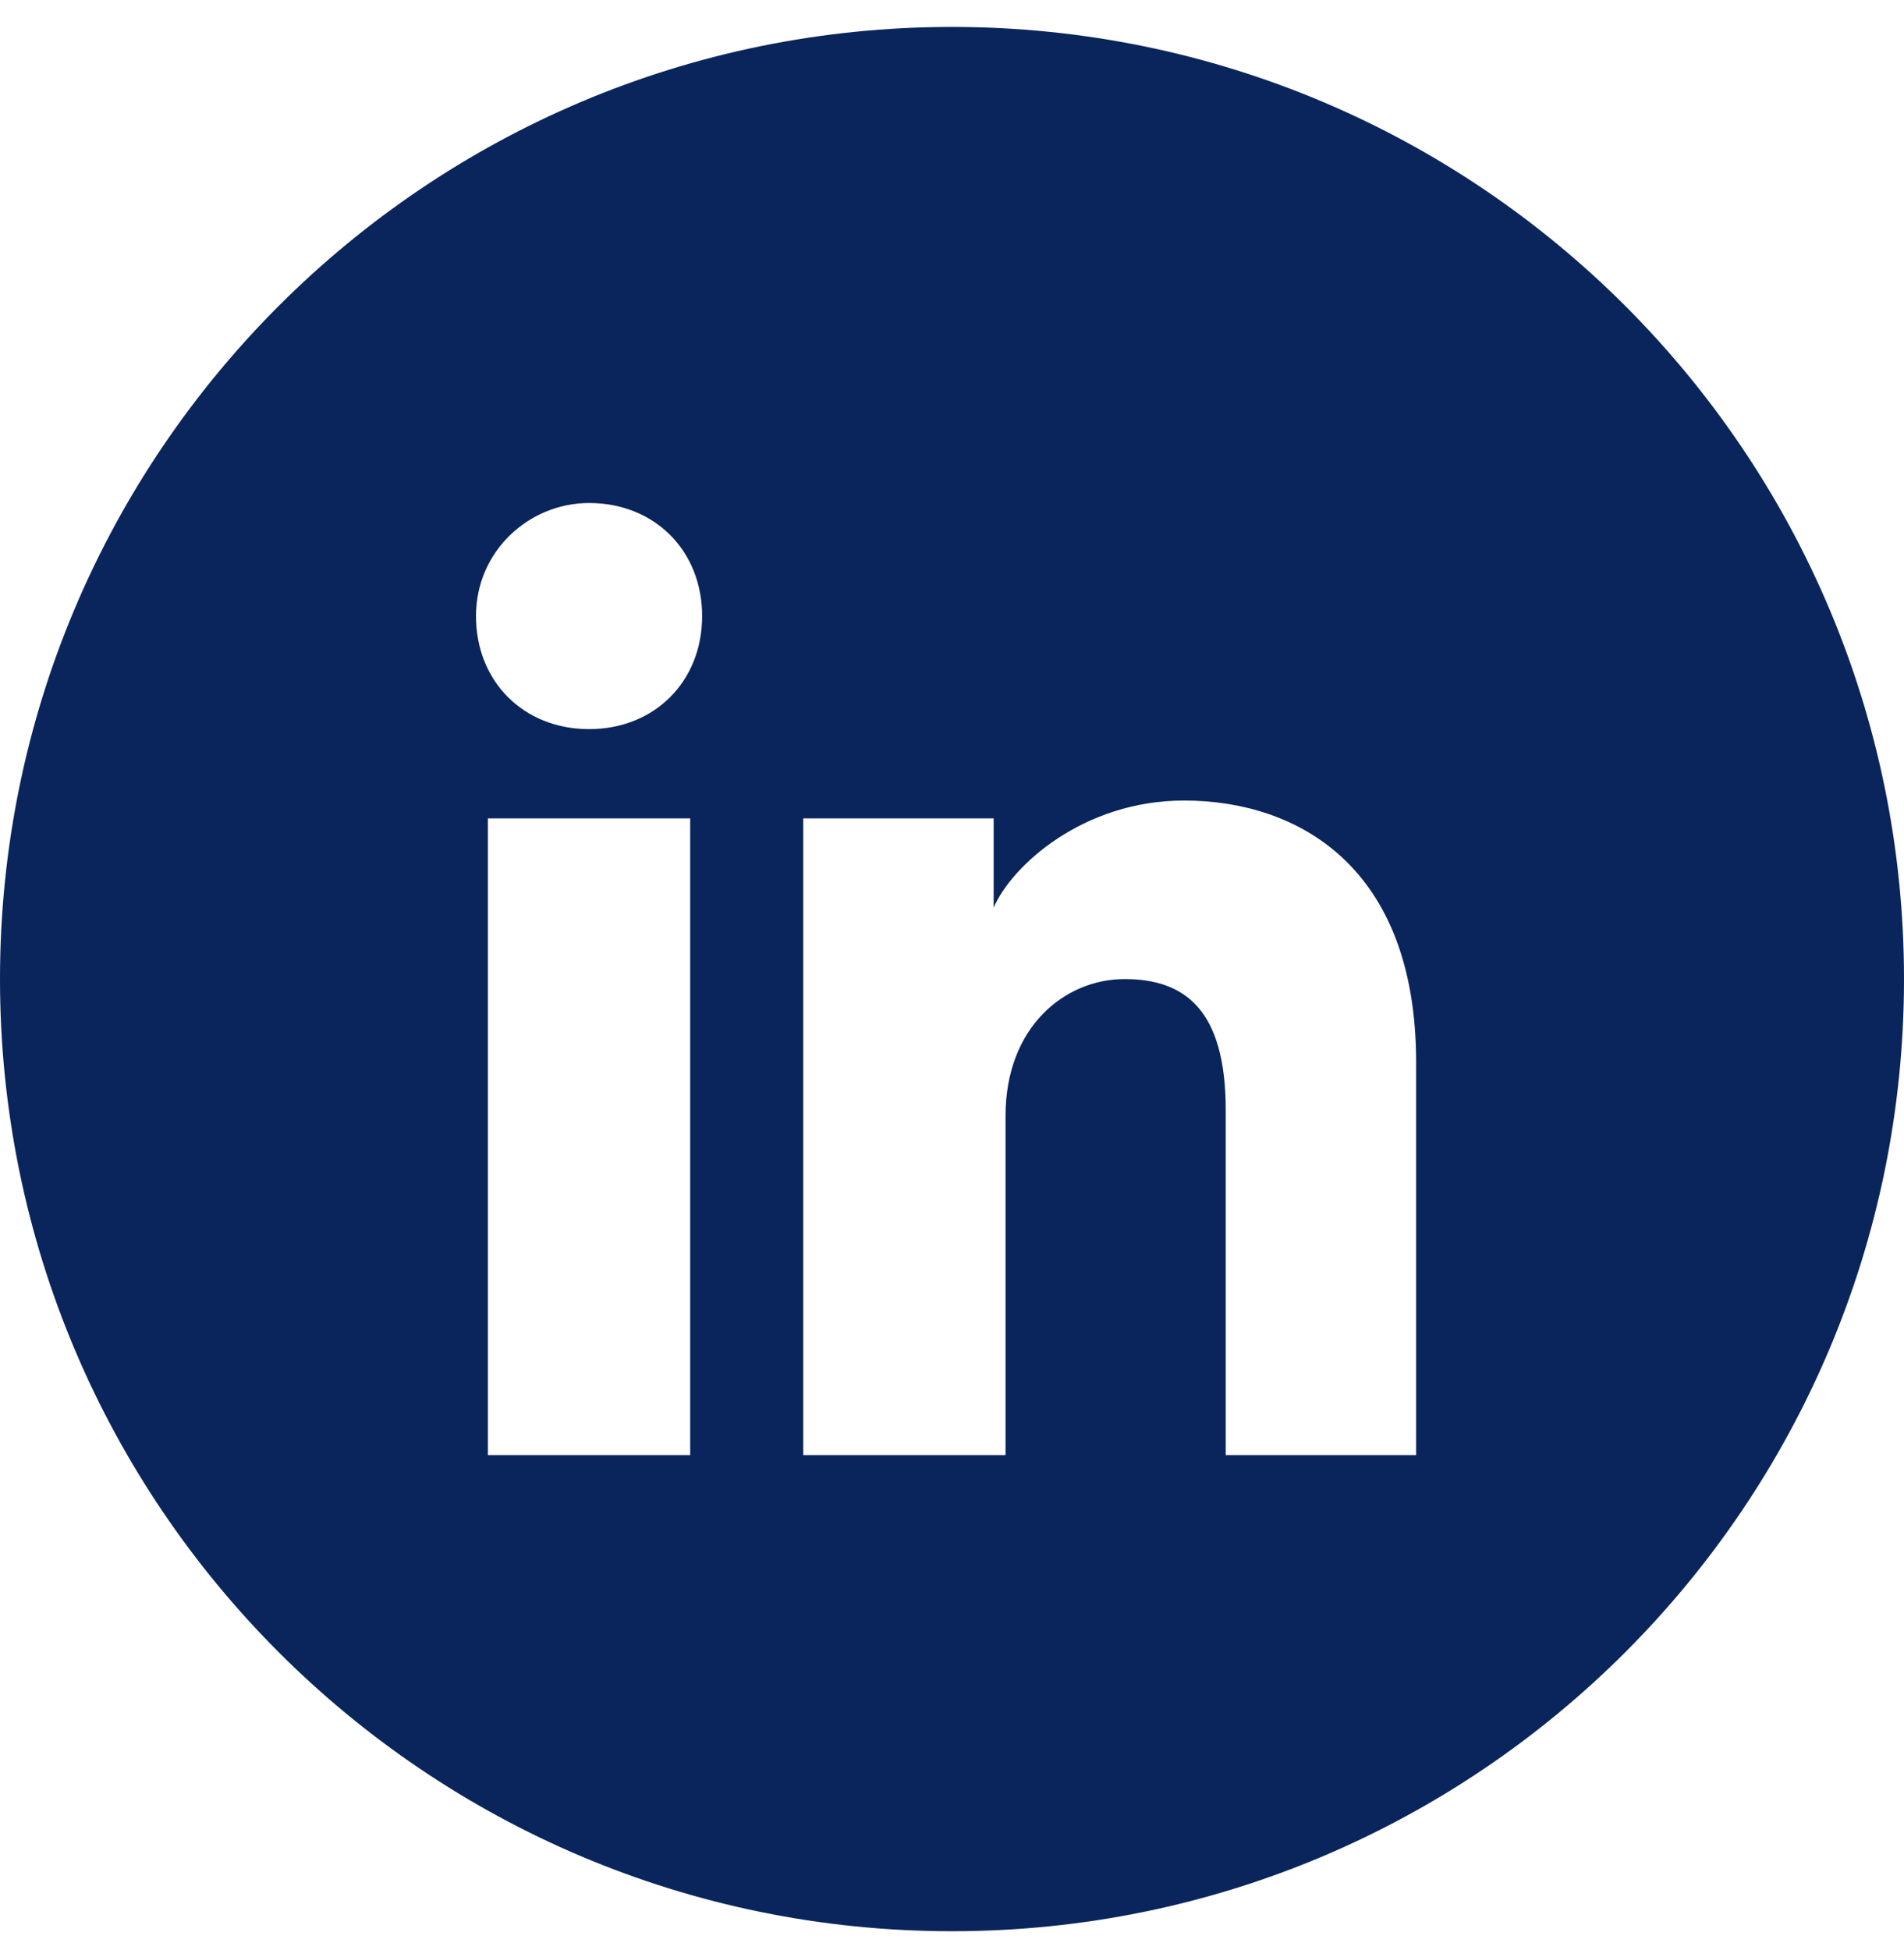 <svg xmlns="http://www.w3.org/2000/svg" width="42" height="43" viewBox="0 0 42 43" fill="none"><path fill-rule="evenodd" clip-rule="evenodd" d="M0 21.594C0 9.996 9.402 0.594 21 0.594C32.598 0.594 42 9.996 42 21.594C42 33.192 32.598 42.594 21 42.594C9.402 42.594 0 33.192 0 21.594ZM10.762 18.05V32.094H15.225V18.05H10.762ZM10.5 13.588C10.5 15.031 11.55 16.081 12.994 16.081C14.438 16.081 15.488 15.031 15.488 13.588C15.488 12.144 14.438 11.094 12.994 11.094C11.681 11.094 10.5 12.144 10.5 13.588ZM27.038 32.094H31.238V23.431C31.238 19.1 28.613 17.656 26.119 17.656C23.887 17.656 22.312 19.1 21.919 20.019V18.05H17.719V32.094H22.181V24.613C22.181 22.644 23.494 21.594 24.806 21.594C26.119 21.594 27.038 22.25 27.038 24.481V32.094Z" fill="#0A255B"></path></svg>